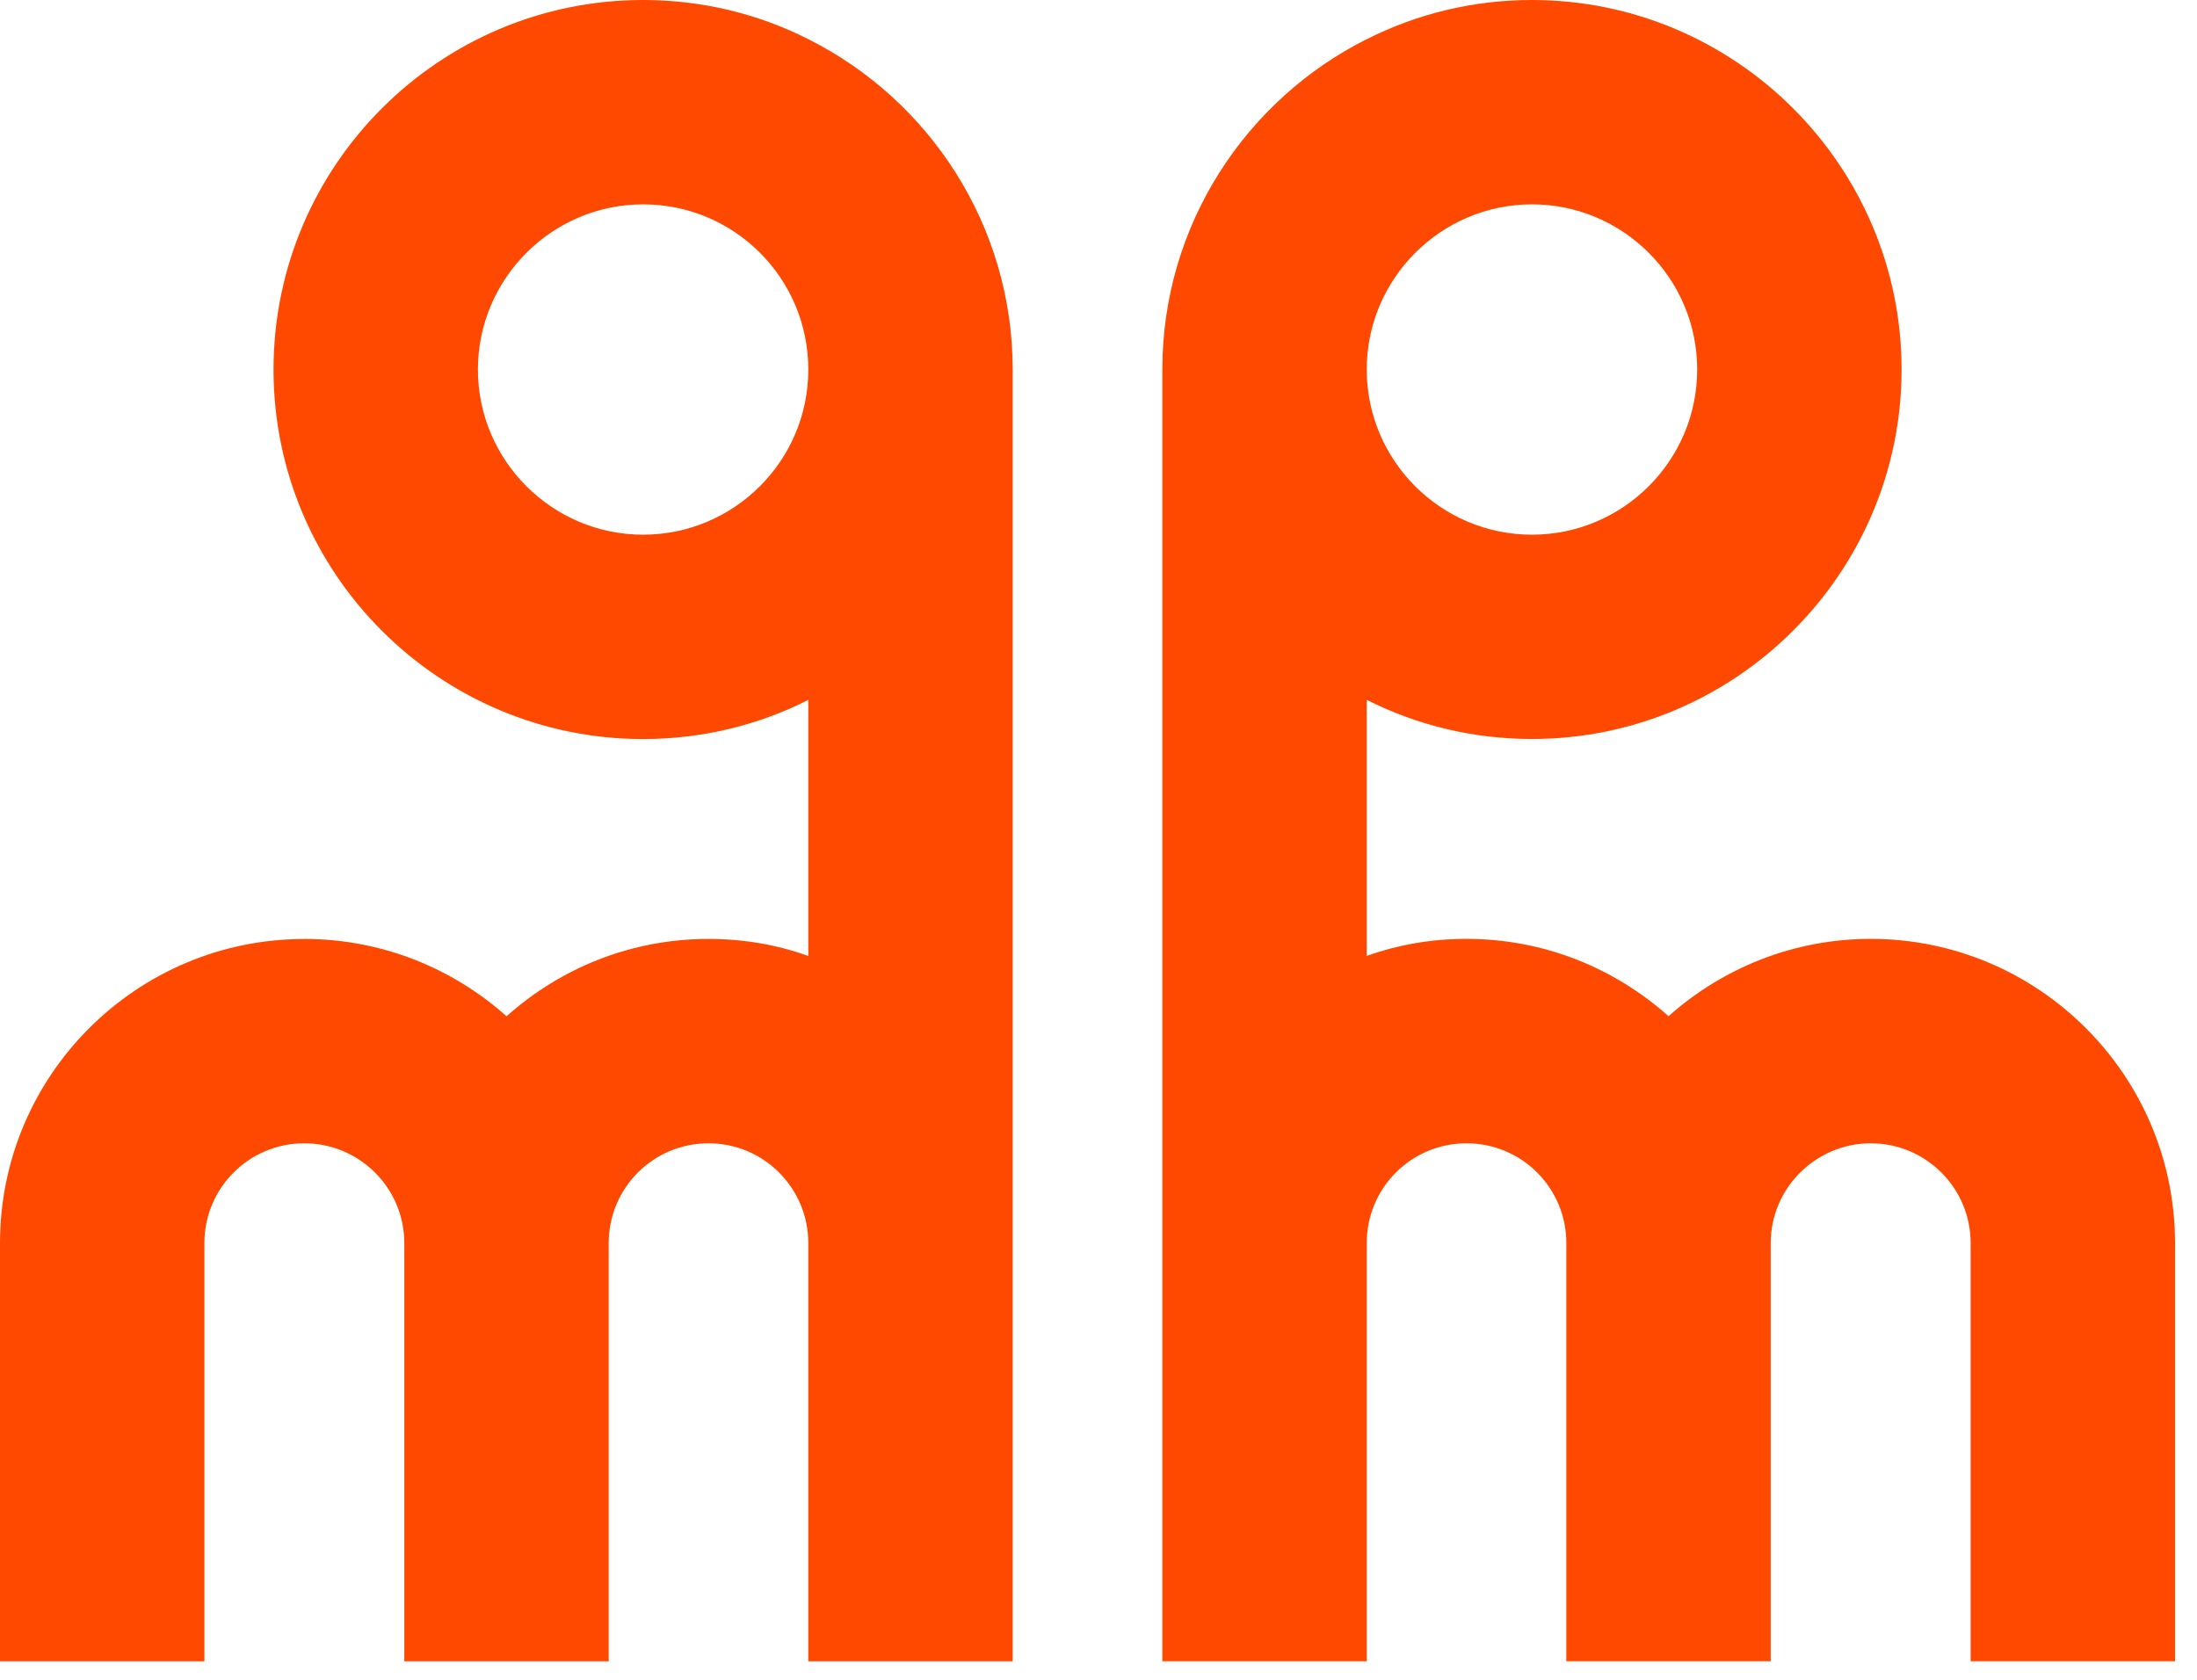 <svg width="34" height="26" viewBox="0 0 34 26" fill="none" xmlns="http://www.w3.org/2000/svg">
<path d="M21.151 0.607C21.921 0.217 22.791 0 23.708 0C26.86 0 29.428 2.567 29.428 5.719C29.428 8.871 26.861 11.438 23.708 11.438C22.791 11.438 21.921 11.222 21.151 10.832L21.151 14.796C21.637 14.622 22.153 14.532 22.696 14.532C23.898 14.532 24.989 14.986 25.822 15.729C26.655 14.986 27.751 14.532 28.953 14.532C31.546 14.533 33.66 16.642 33.66 19.24L33.66 25.713L30.497 25.713L30.497 19.24C30.497 18.386 29.801 17.696 28.953 17.696C28.104 17.696 27.403 18.386 27.403 19.24L27.403 25.713L24.24 25.713L24.24 19.24C24.24 18.386 23.549 17.696 22.695 17.696C21.841 17.696 21.151 18.386 21.151 19.24L21.151 25.713L17.988 25.713L17.988 5.719C17.988 3.484 19.279 1.545 21.151 0.606L21.151 0.607ZM23.708 8.276C25.115 8.276 26.265 7.132 26.265 5.719C26.265 4.307 25.115 3.163 23.708 3.163C22.301 3.163 21.151 4.312 21.151 5.719C21.151 7.127 22.296 8.276 23.708 8.276Z" fill="#FF4800"/>
<path d="M4.708 14.533C5.909 14.533 7.006 14.986 7.839 15.73C8.672 14.986 9.762 14.533 10.964 14.533C11.507 14.533 12.024 14.622 12.509 14.797L12.509 10.833C11.739 11.223 10.87 11.439 9.952 11.439C6.8 11.439 4.233 8.878 4.233 5.72C4.233 2.563 6.8 8.39325e-07 9.952 9.4605e-07C10.869 9.77099e-07 11.739 0.216 12.509 0.606C14.38 1.544 15.672 3.485 15.672 5.72L15.672 25.714L12.509 25.714L12.509 19.241C12.509 18.387 11.818 17.696 10.964 17.696C10.11 17.696 9.42 18.387 9.42 19.241L9.42 25.714L6.257 25.714L6.257 19.241C6.257 18.387 5.562 17.696 4.708 17.696C3.854 17.696 3.163 18.387 3.163 19.241L3.163 25.714L8.67023e-05 25.714L8.81635e-05 19.241C8.875e-05 16.642 2.114 14.534 4.708 14.534L4.708 14.533ZM9.952 3.163C8.545 3.163 7.396 4.312 7.396 5.72C7.396 7.127 8.545 8.276 9.952 8.276C11.36 8.276 12.509 7.132 12.509 5.72C12.509 4.307 11.365 3.163 9.952 3.163Z" fill="#FF4800"/>
</svg>
